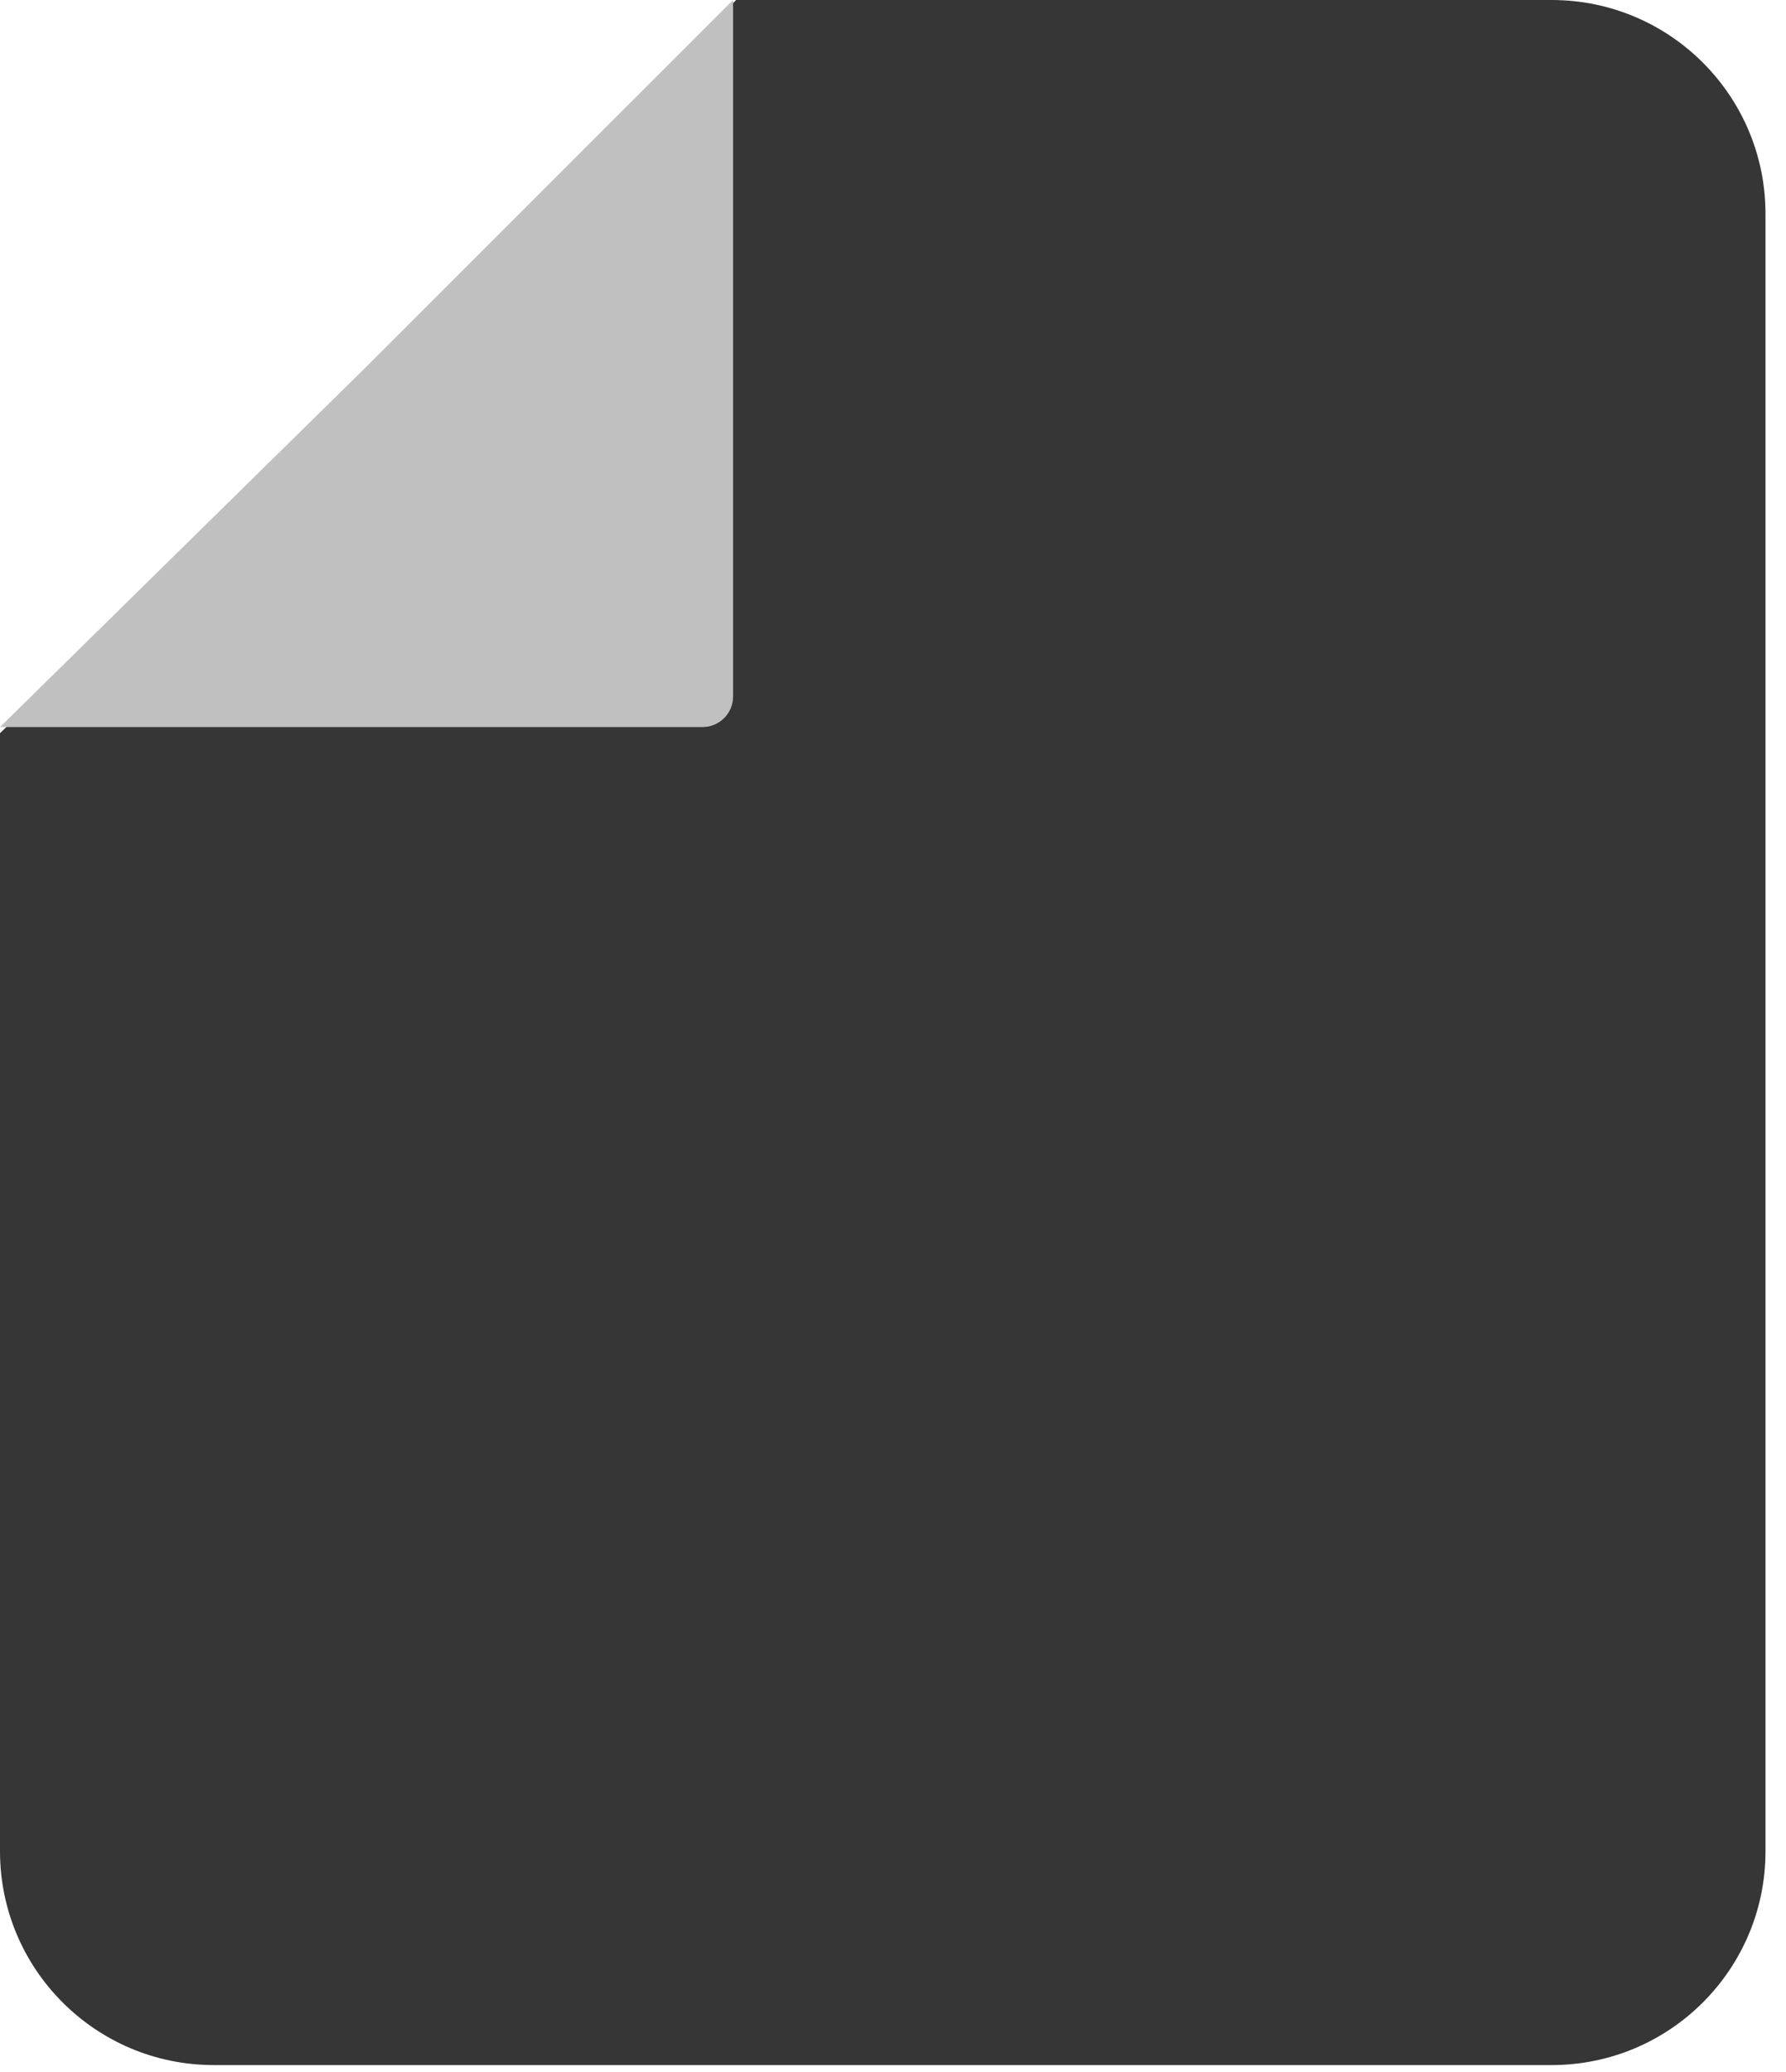 <svg width="50" height="58" viewBox="0 0 50 58" fill="none" xmlns="http://www.w3.org/2000/svg">
<path d="M10.432 10.432L20.608 0L23.773 0L43.44 0C46.746 0 49.426 2.68 49.426 5.986V51.821C49.426 55.127 46.746 57.806 43.44 57.806H5.986C2.68 57.806 0 55.127 0 51.821V25.226V20.523L10.432 10.432Z" fill="#363636"/>
<path d="M10.261 10.261L20.523 0V19.497C20.523 19.969 20.14 20.352 19.668 20.352H0L10.261 10.261Z" fill="#C0C0C0"/>
</svg>
